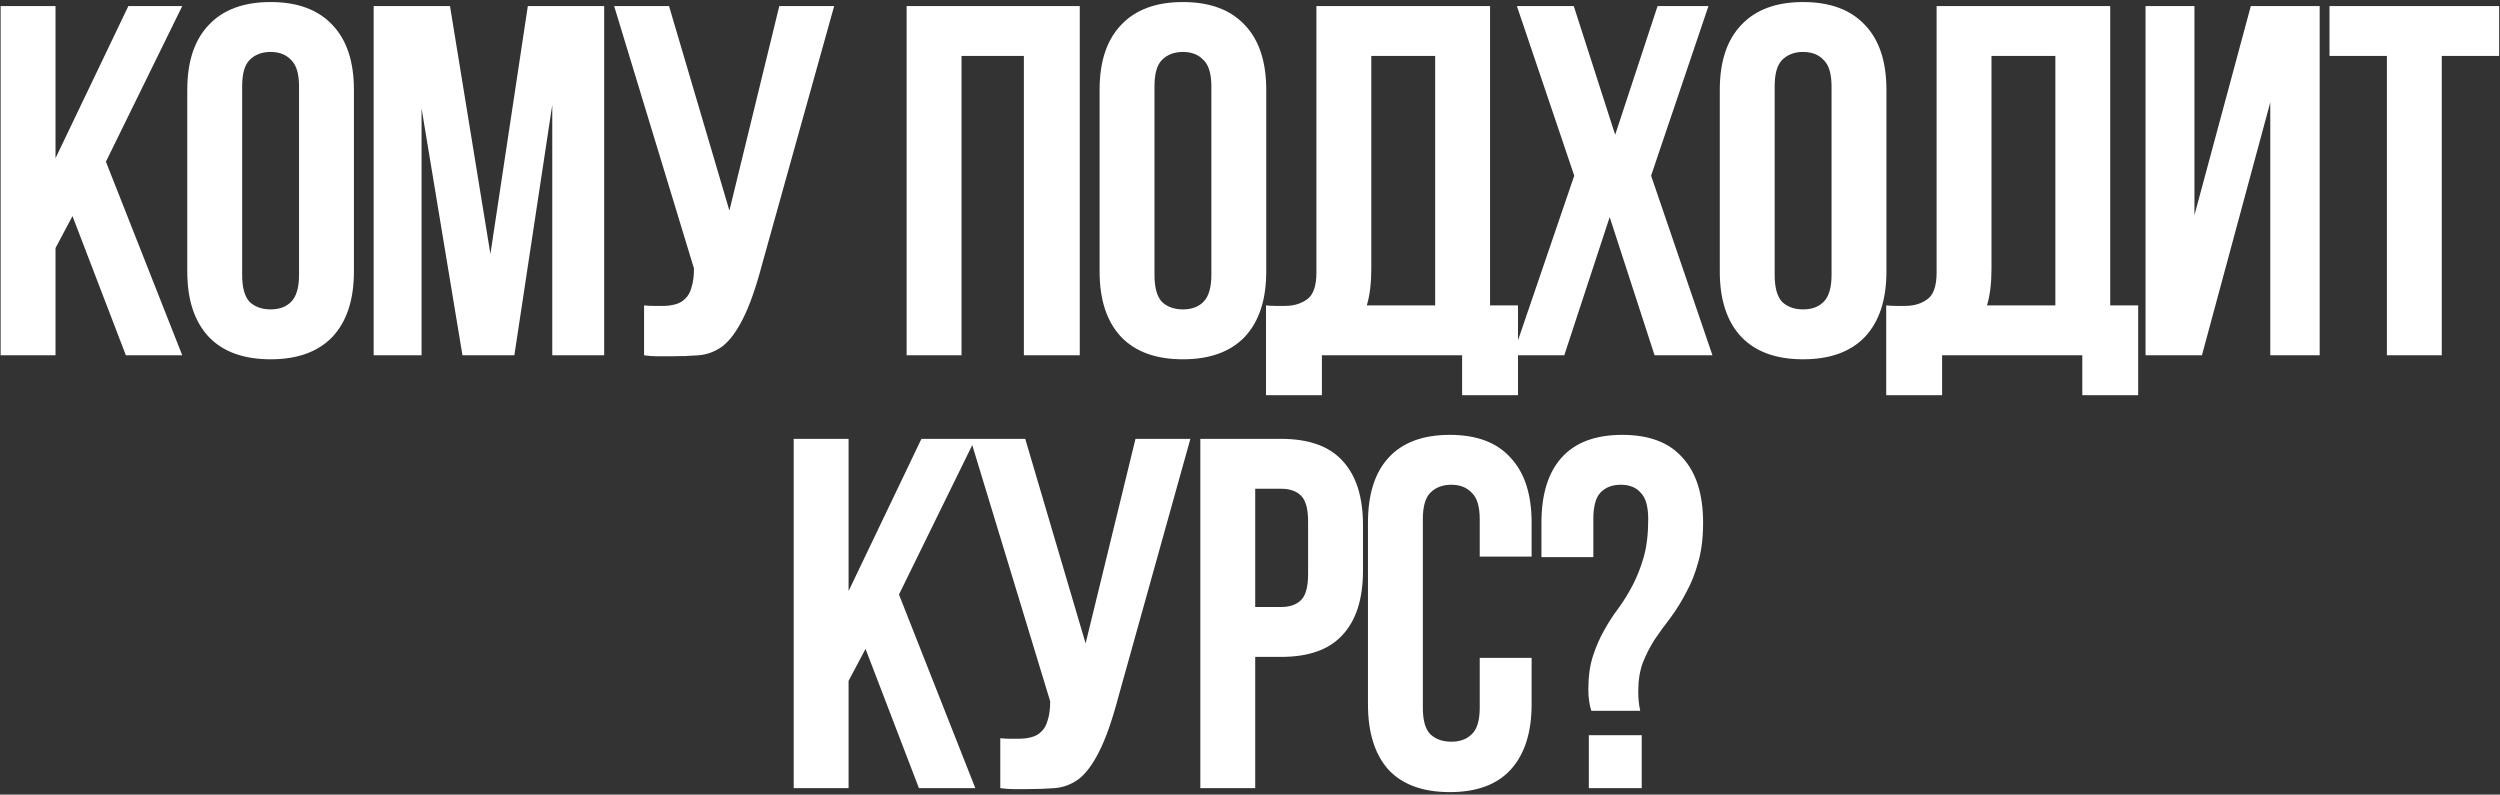 <?xml version="1.0" encoding="UTF-8"?> <svg xmlns="http://www.w3.org/2000/svg" width="387" height="123" viewBox="0 0 387 123" fill="none"><rect x="0" y="0" width="387" height="123" fill="#333333" stroke="none"/><path d="M11.22 33.451L8.594 38.394V55H0.098V0.935H8.594V24.492L19.871 0.935H28.212L16.395 25.032L28.212 55H19.485L11.22 33.451ZM37.486 42.565C37.486 44.522 37.872 45.912 38.644 46.736C39.468 47.508 40.549 47.894 41.888 47.894C43.227 47.894 44.282 47.508 45.055 46.736C45.879 45.912 46.291 44.522 46.291 42.565V13.37C46.291 11.413 45.879 10.048 45.055 9.276C44.282 8.452 43.227 8.04 41.888 8.04C40.549 8.04 39.468 8.452 38.644 9.276C37.872 10.048 37.486 11.413 37.486 13.37V42.565ZM28.99 13.91C28.99 9.534 30.097 6.187 32.311 3.869C34.525 1.501 37.717 0.317 41.888 0.317C46.059 0.317 49.251 1.501 51.465 3.869C53.68 6.187 54.787 9.534 54.787 13.91V42.024C54.787 46.401 53.68 49.774 51.465 52.142C49.251 54.459 46.059 55.618 41.888 55.618C37.717 55.618 34.525 54.459 32.311 52.142C30.097 49.774 28.99 46.401 28.99 42.024V13.91ZM75.915 39.321L81.708 0.935H93.525V55H85.492V16.227L79.622 55H71.59L65.256 16.768V55H57.842V0.935H69.659L75.915 39.321ZM99.703 47.276C100.167 47.328 100.656 47.354 101.171 47.354C101.686 47.354 102.175 47.354 102.638 47.354C103.308 47.354 103.926 47.276 104.492 47.122C105.11 46.967 105.625 46.684 106.037 46.272C106.5 45.86 106.835 45.268 107.041 44.496C107.298 43.724 107.427 42.745 107.427 41.561L95.069 0.935H103.565L112.911 32.601L120.634 0.935H129.13L118.008 40.788C117.03 44.496 116.026 47.354 114.996 49.362C114.018 51.318 112.962 52.734 111.829 53.61C110.697 54.434 109.461 54.897 108.122 55C106.835 55.103 105.393 55.154 103.797 55.154C103.024 55.154 102.329 55.154 101.711 55.154C101.094 55.154 100.424 55.103 99.703 55V47.276ZM148.842 55H140.346V0.935H167.147V55H158.496V8.658H148.842V55ZM178.714 42.565C178.714 44.522 179.1 45.912 179.872 46.736C180.696 47.508 181.777 47.894 183.116 47.894C184.455 47.894 185.511 47.508 186.283 46.736C187.107 45.912 187.519 44.522 187.519 42.565V13.37C187.519 11.413 187.107 10.048 186.283 9.276C185.511 8.452 184.455 8.04 183.116 8.04C181.777 8.04 180.696 8.452 179.872 9.276C179.1 10.048 178.714 11.413 178.714 13.37V42.565ZM170.218 13.91C170.218 9.534 171.325 6.187 173.539 3.869C175.753 1.501 178.945 0.317 183.116 0.317C187.287 0.317 190.479 1.501 192.693 3.869C194.908 6.187 196.015 9.534 196.015 13.91V42.024C196.015 46.401 194.908 49.774 192.693 52.142C190.479 54.459 187.287 55.618 183.116 55.618C178.945 55.618 175.753 54.459 173.539 52.142C171.325 49.774 170.218 46.401 170.218 42.024V13.91ZM195.98 47.276C196.444 47.328 196.933 47.354 197.448 47.354C197.963 47.354 198.452 47.354 198.915 47.354C200.254 47.354 201.387 47.019 202.314 46.349C203.292 45.68 203.781 44.29 203.781 42.179V0.935H230.659V47.276H234.985V61.179H226.334V55H204.631V61.179H195.98V47.276ZM212.277 41.561C212.277 43.827 212.045 45.732 211.582 47.276H222.163V8.658H212.277V41.561ZM264.471 0.935L255.589 27.195L265.089 55H256.129L249.178 33.605L242.15 55H234.194L243.694 27.195L234.812 0.935H243.617L250.028 20.861L256.593 0.935H264.471ZM274.719 42.565C274.719 44.522 275.105 45.912 275.878 46.736C276.702 47.508 277.783 47.894 279.122 47.894C280.46 47.894 281.516 47.508 282.288 46.736C283.112 45.912 283.524 44.522 283.524 42.565V13.37C283.524 11.413 283.112 10.048 282.288 9.276C281.516 8.452 280.46 8.04 279.122 8.04C277.783 8.04 276.702 8.452 275.878 9.276C275.105 10.048 274.719 11.413 274.719 13.37V42.565ZM266.223 13.91C266.223 9.534 267.33 6.187 269.544 3.869C271.758 1.501 274.951 0.317 279.122 0.317C283.292 0.317 286.485 1.501 288.699 3.869C290.913 6.187 292.02 9.534 292.02 13.91V42.024C292.02 46.401 290.913 49.774 288.699 52.142C286.485 54.459 283.292 55.618 279.122 55.618C274.951 55.618 271.758 54.459 269.544 52.142C267.33 49.774 266.223 46.401 266.223 42.024V13.91ZM291.986 47.276C292.449 47.328 292.938 47.354 293.453 47.354C293.968 47.354 294.457 47.354 294.921 47.354C296.259 47.354 297.392 47.019 298.319 46.349C299.297 45.68 299.787 44.29 299.787 42.179V0.935H326.665V47.276H330.99V61.179H322.34V55H300.636V61.179H291.986V47.276ZM308.283 41.561C308.283 43.827 308.051 45.732 307.587 47.276H318.169V8.658H308.283V41.561ZM340.858 55H332.131V0.935H339.7V33.297L348.427 0.935H359.086V55H351.44V15.841L340.858 55ZM360.608 0.935H386.869V8.658H377.987V55H369.491V8.658H360.608V0.935ZM133.986 100.451L131.36 105.394V122H122.864V67.934H131.36V91.492L142.636 67.934H150.978L139.161 92.032L150.978 122H142.25L133.986 100.451ZM154.844 114.276C155.308 114.328 155.797 114.354 156.312 114.354C156.827 114.354 157.316 114.354 157.779 114.354C158.449 114.354 159.067 114.276 159.633 114.122C160.251 113.967 160.766 113.684 161.178 113.272C161.641 112.86 161.976 112.268 162.182 111.496C162.439 110.723 162.568 109.745 162.568 108.561L150.21 67.934H158.706L168.052 99.601L175.775 67.934H184.271L173.149 107.789C172.171 111.496 171.167 114.354 170.137 116.362C169.159 118.318 168.103 119.734 166.97 120.61C165.838 121.434 164.602 121.897 163.263 122C161.976 122.103 160.534 122.154 158.938 122.154C158.166 122.154 157.47 122.154 156.853 122.154C156.235 122.154 155.565 122.103 154.844 122V114.276ZM198.324 67.934C202.597 67.934 205.764 69.067 207.824 71.333C209.935 73.599 210.99 76.92 210.99 81.296V88.325C210.99 92.702 209.935 96.023 207.824 98.288C205.764 100.554 202.597 101.687 198.324 101.687H194.307V122H185.811V67.934H198.324ZM194.307 75.658V93.963H198.324C199.662 93.963 200.692 93.603 201.413 92.882C202.134 92.161 202.494 90.822 202.494 88.866V80.756C202.494 78.799 202.134 77.46 201.413 76.74C200.692 76.019 199.662 75.658 198.324 75.658H194.307ZM237.094 101.841V109.024C237.094 113.401 236.013 116.774 233.851 119.142C231.739 121.459 228.598 122.618 224.428 122.618C220.257 122.618 217.09 121.459 214.928 119.142C212.817 116.774 211.761 113.401 211.761 109.024V80.91C211.761 76.534 212.817 73.187 214.928 70.87C217.09 68.501 220.257 67.317 224.428 67.317C228.598 67.317 231.739 68.501 233.851 70.87C236.013 73.187 237.094 76.534 237.094 80.91V86.162H229.062V80.37C229.062 78.413 228.65 77.048 227.826 76.276C227.054 75.452 225.998 75.04 224.659 75.04C223.321 75.04 222.239 75.452 221.415 76.276C220.643 77.048 220.257 78.413 220.257 80.37V109.565C220.257 111.522 220.643 112.886 221.415 113.658C222.239 114.431 223.321 114.817 224.659 114.817C225.998 114.817 227.054 114.431 227.826 113.658C228.65 112.886 229.062 111.522 229.062 109.565V101.841H237.094ZM246.339 110.028C246.03 109.102 245.876 107.994 245.876 106.707C245.876 104.751 246.108 103.051 246.571 101.61C247.034 100.168 247.601 98.855 248.27 97.671C248.94 96.435 249.686 95.276 250.51 94.195C251.334 93.062 252.081 91.852 252.75 90.565C253.419 89.278 253.986 87.836 254.449 86.24C254.913 84.592 255.144 82.635 255.144 80.37C255.144 78.413 254.758 77.048 253.986 76.276C253.265 75.452 252.235 75.04 250.896 75.04C249.558 75.04 248.502 75.452 247.73 76.276C247.009 77.048 246.648 78.413 246.648 80.37V86.24H238.616V80.91C238.616 76.534 239.646 73.187 241.705 70.87C243.816 68.501 246.957 67.317 251.128 67.317C255.299 67.317 258.414 68.501 260.474 70.87C262.585 73.187 263.64 76.534 263.64 80.91C263.64 83.279 263.383 85.338 262.868 87.089C262.404 88.788 261.787 90.333 261.014 91.723C260.293 93.114 259.495 94.401 258.62 95.585C257.745 96.718 256.921 97.851 256.148 98.984C255.427 100.116 254.81 101.326 254.295 102.614C253.831 103.901 253.6 105.368 253.6 107.016C253.6 108.149 253.703 109.153 253.908 110.028H246.339ZM254.14 113.813V122H245.953V113.813H254.14Z" fill="white"></path></svg> 